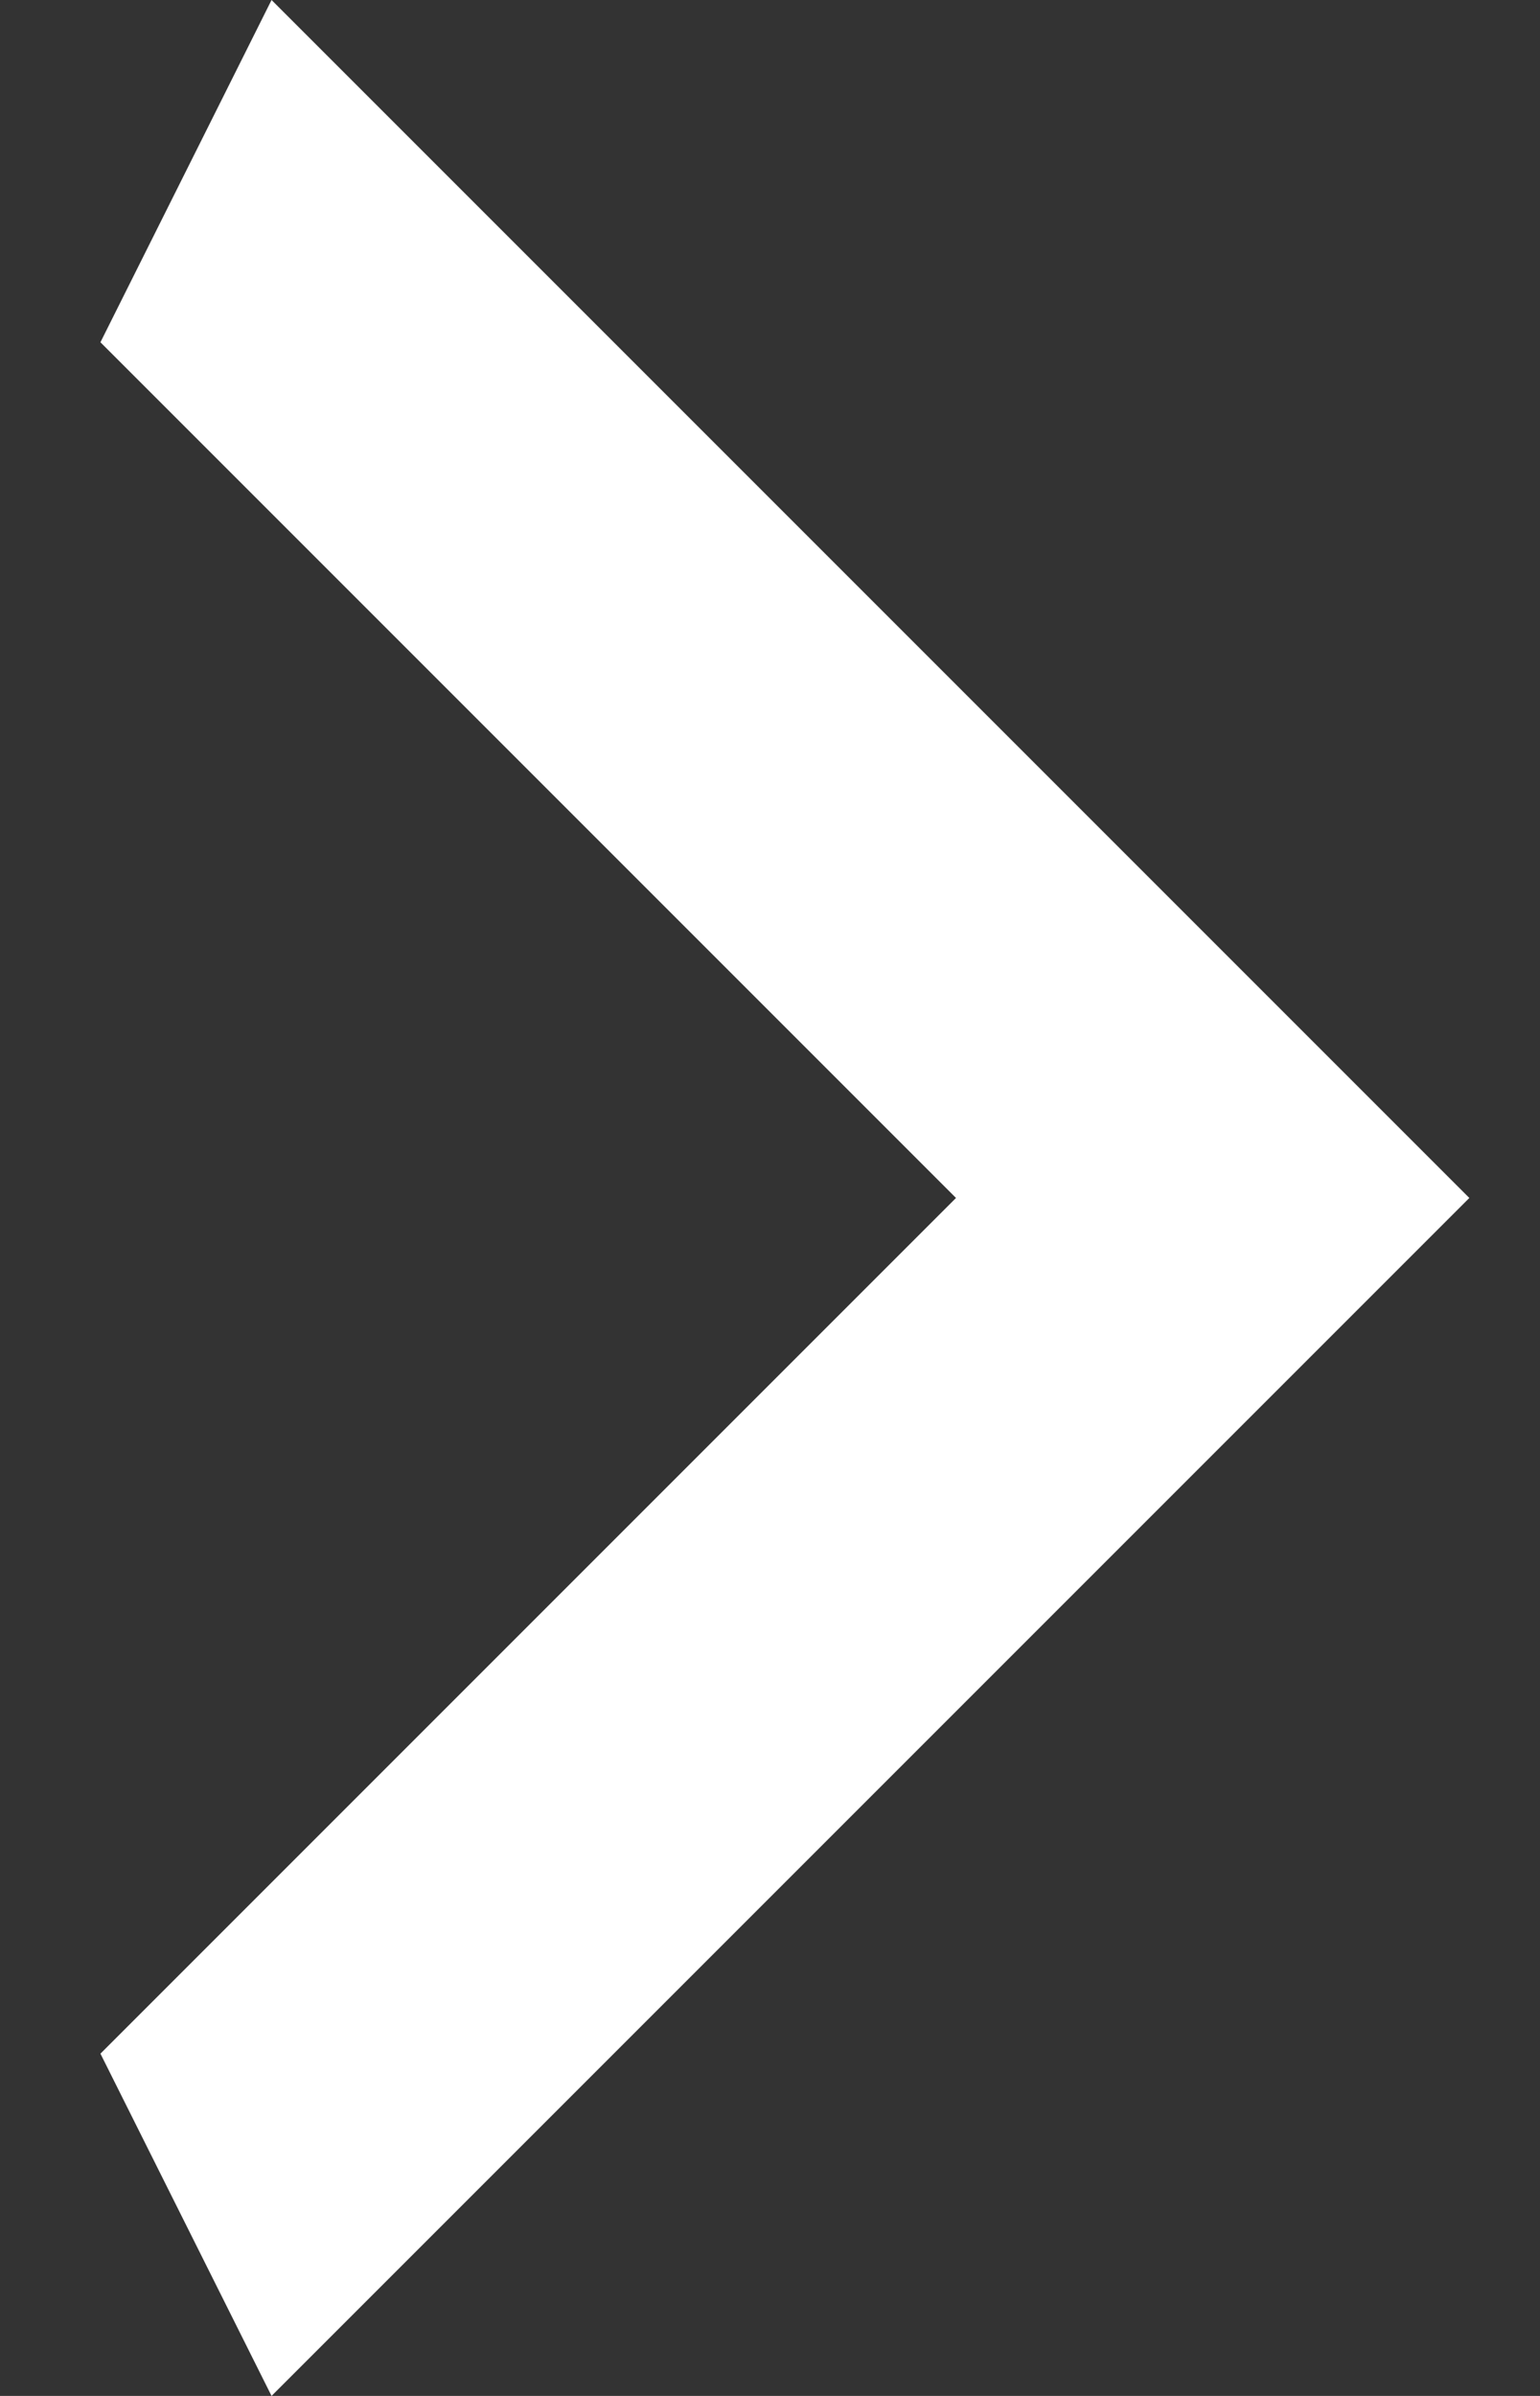 <svg width="9" height="14" viewBox="0 0 9 14" fill="none" xmlns="http://www.w3.org/2000/svg">
<rect x="0" y="0" width="9" height="14" fill="#333333" stroke="none"/>
<path d="M0.587 12L5.587 7L0.587 2L1.587 0L8.587 7L1.587 14L0.587 12Z" fill="white"/>
</svg>
